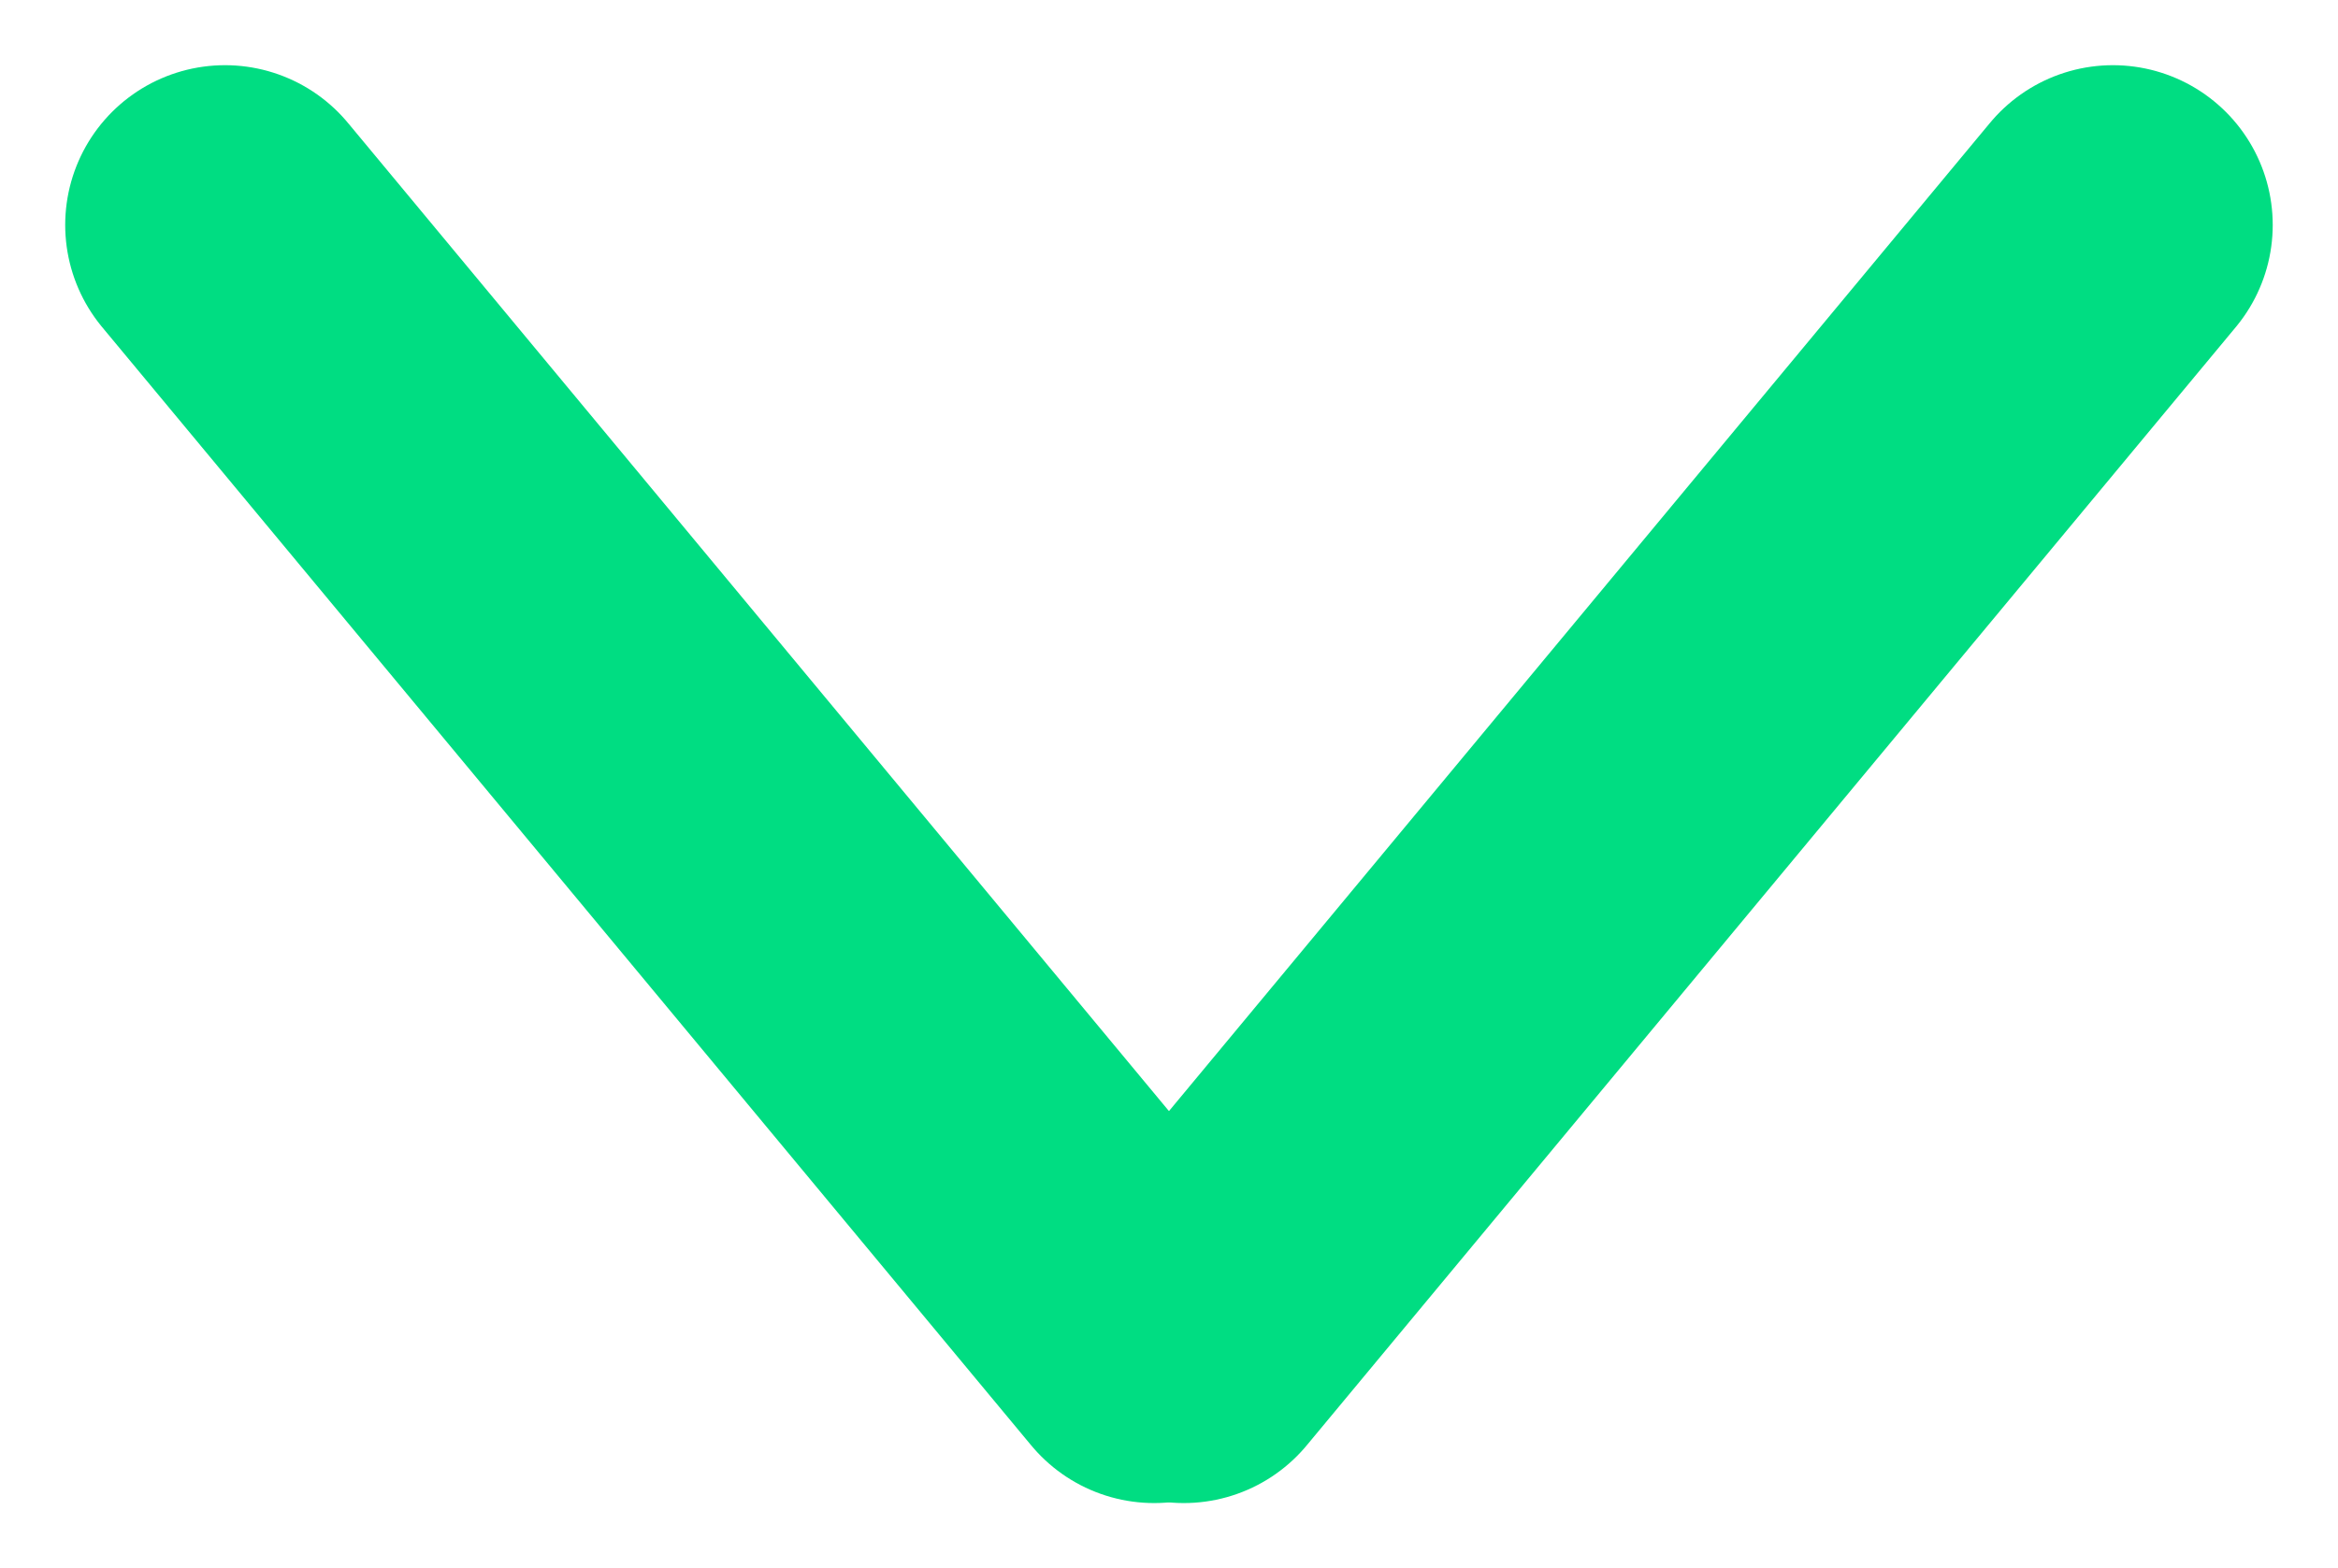 <svg xmlns="http://www.w3.org/2000/svg" width="29.262" height="19.633" viewBox="0 0 29.262 19.633"><defs><style>.a{fill:none;stroke:#00dd82;stroke-linecap:round;stroke-width:4px;}</style></defs><g transform="translate(-190.055 -2394.684)"><line class="a" x2="11.629" y2="14" transform="translate(192.871 2397.5)"/><line class="a" x1="11.629" y2="14" transform="translate(204.871 2397.5)"/></g></svg>